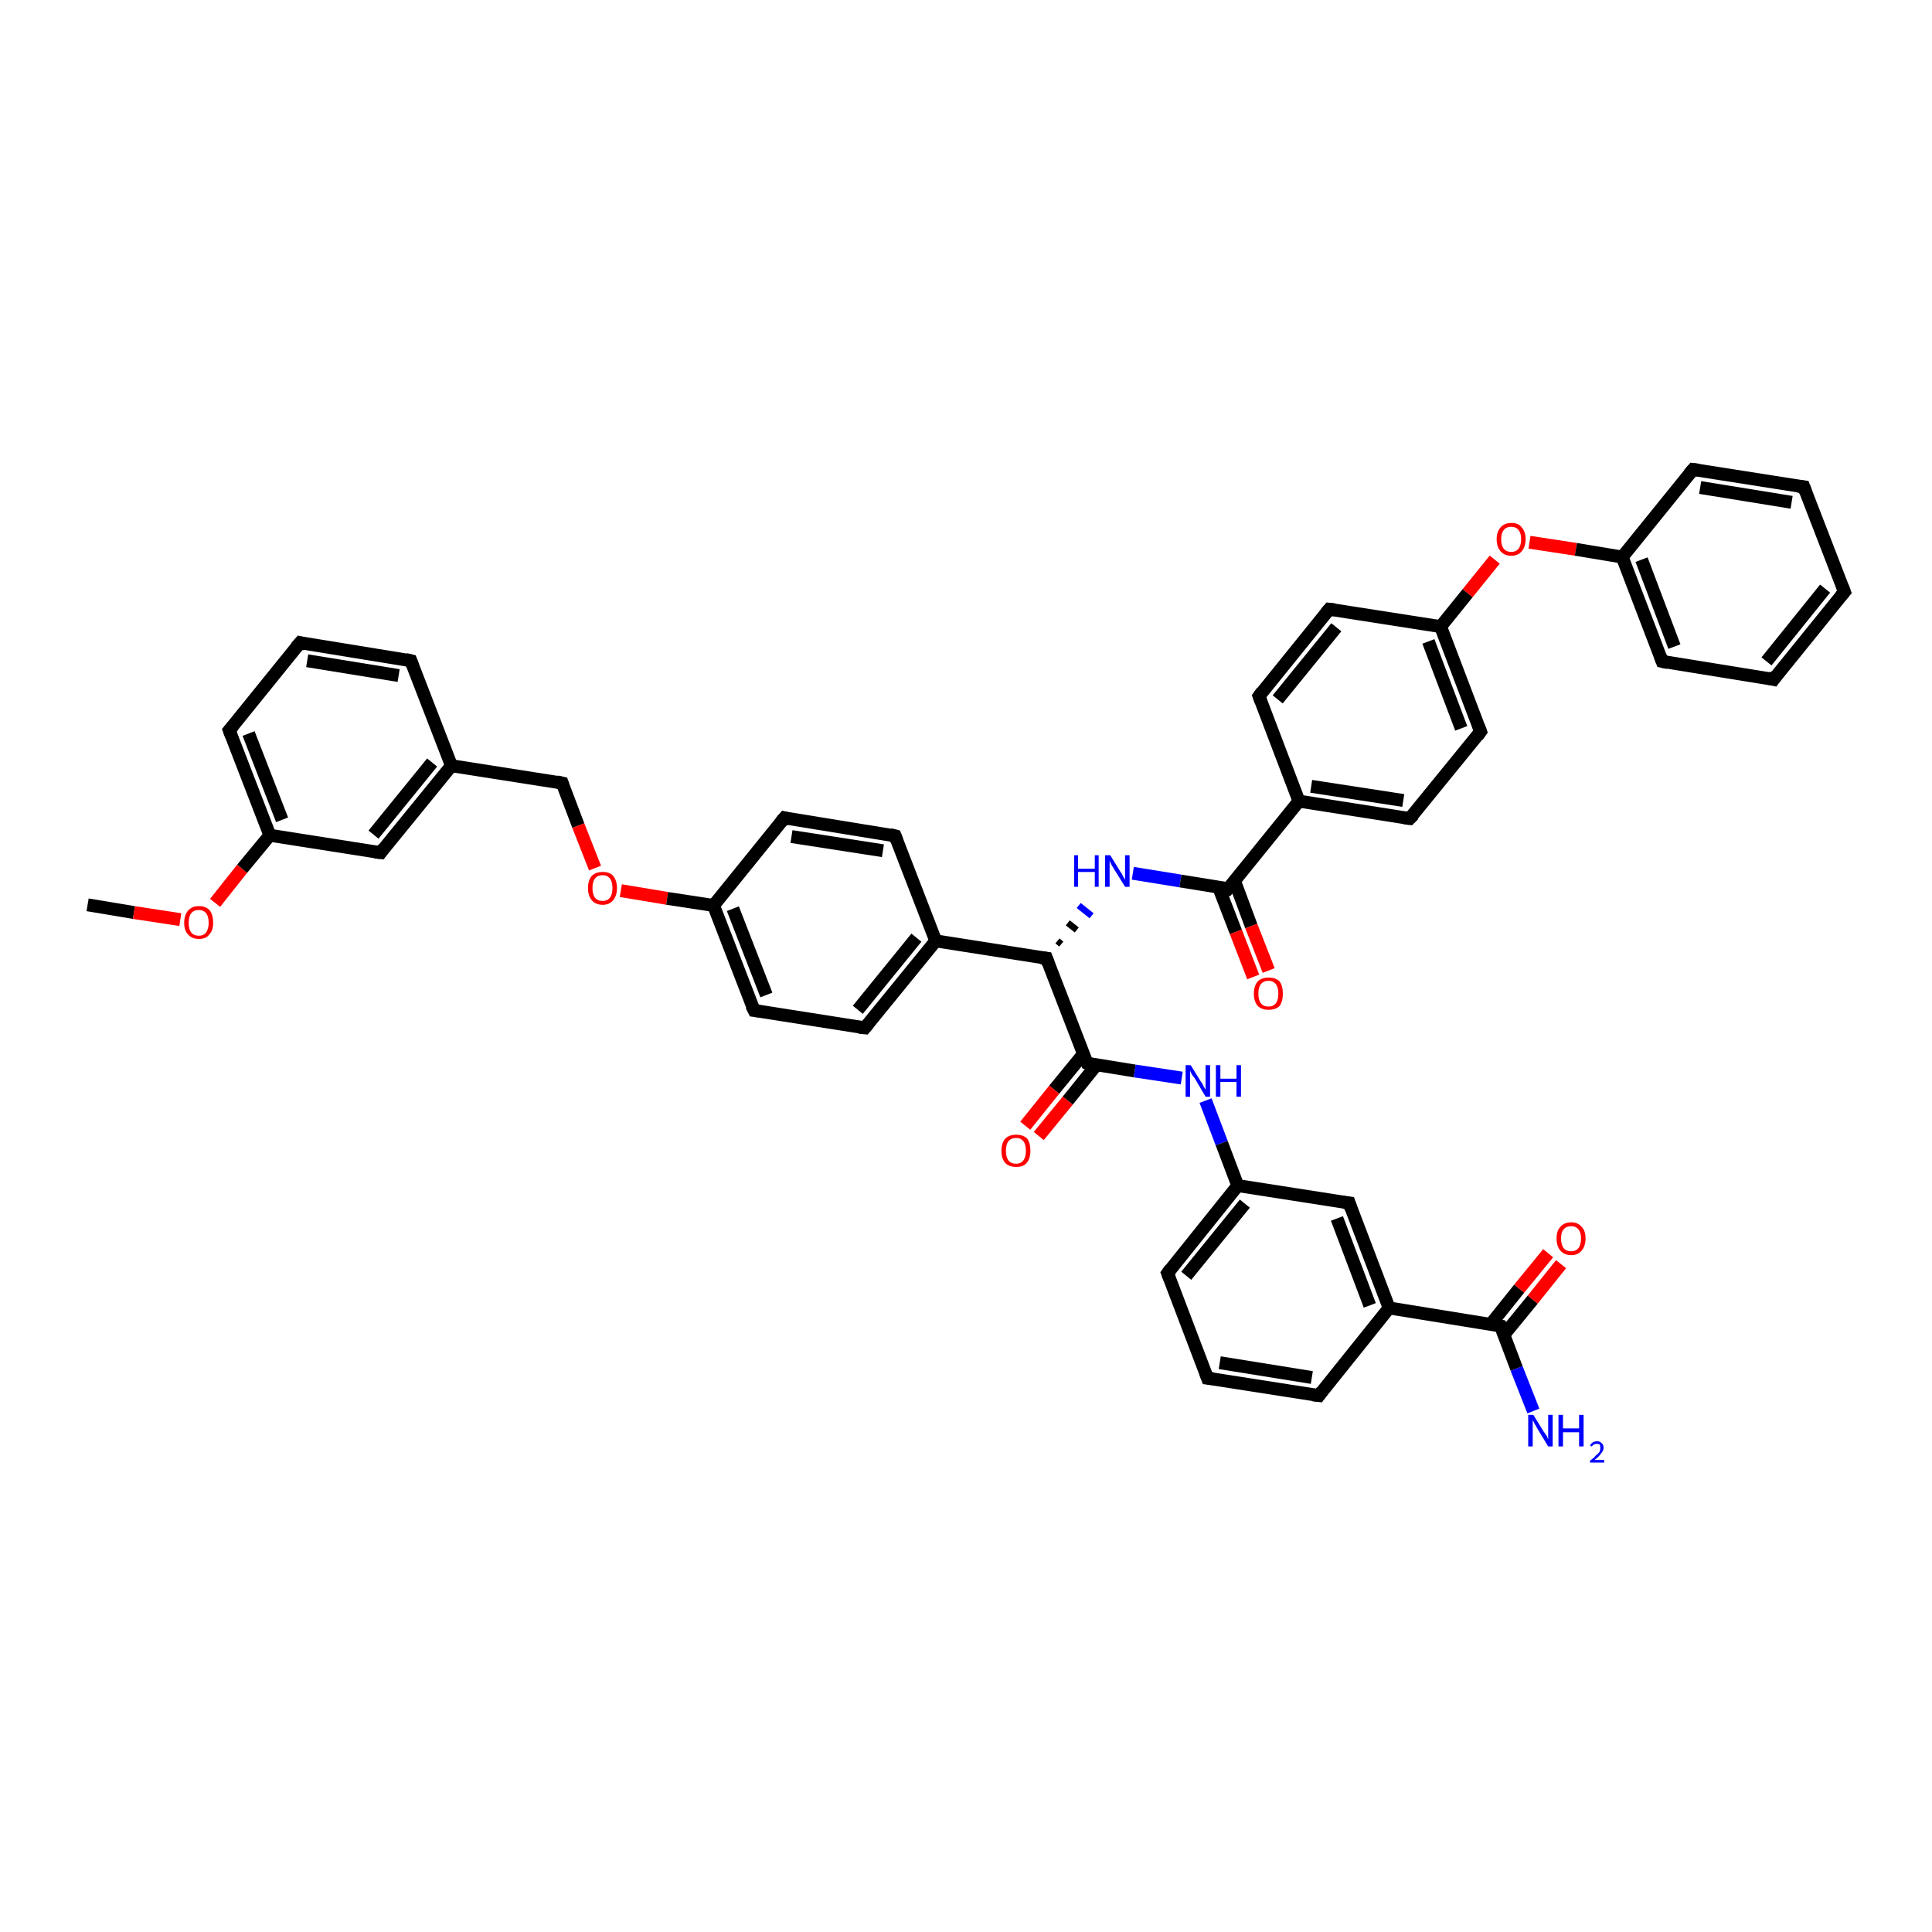 <?xml version='1.0' encoding='iso-8859-1'?>
<svg version='1.1' baseProfile='full'
              xmlns='http://www.w3.org/2000/svg'
                      xmlns:rdkit='http://www.rdkit.org/xml'
                      xmlns:xlink='http://www.w3.org/1999/xlink'
                  xml:space='preserve'
width='300px' height='300px' viewBox='0 0 300 300'>
<!-- END OF HEADER -->
<rect style='opacity:1.0;fill:#FFFFFF;stroke:none' width='300.0' height='300.0' x='0.0' y='0.0'> </rect>
<path class='bond-0 atom-0 atom-1' d='M 13.6,140.5 L 20.8,141.7' style='fill:none;fill-rule:evenodd;stroke:#000000;stroke-width:2.0px;stroke-linecap:butt;stroke-linejoin:miter;stroke-opacity:1' />
<path class='bond-0 atom-0 atom-1' d='M 20.8,141.7 L 28.0,142.8' style='fill:none;fill-rule:evenodd;stroke:#FF0000;stroke-width:2.0px;stroke-linecap:butt;stroke-linejoin:miter;stroke-opacity:1' />
<path class='bond-1 atom-1 atom-2' d='M 33.4,140.2 L 37.6,134.9' style='fill:none;fill-rule:evenodd;stroke:#FF0000;stroke-width:2.0px;stroke-linecap:butt;stroke-linejoin:miter;stroke-opacity:1' />
<path class='bond-1 atom-1 atom-2' d='M 37.6,134.9 L 41.9,129.7' style='fill:none;fill-rule:evenodd;stroke:#000000;stroke-width:2.0px;stroke-linecap:butt;stroke-linejoin:miter;stroke-opacity:1' />
<path class='bond-2 atom-2 atom-3' d='M 41.9,129.7 L 35.6,113.4' style='fill:none;fill-rule:evenodd;stroke:#000000;stroke-width:2.0px;stroke-linecap:butt;stroke-linejoin:miter;stroke-opacity:1' />
<path class='bond-2 atom-2 atom-3' d='M 43.8,127.3 L 38.6,113.9' style='fill:none;fill-rule:evenodd;stroke:#000000;stroke-width:2.0px;stroke-linecap:butt;stroke-linejoin:miter;stroke-opacity:1' />
<path class='bond-3 atom-3 atom-4' d='M 35.6,113.4 L 46.6,99.8' style='fill:none;fill-rule:evenodd;stroke:#000000;stroke-width:2.0px;stroke-linecap:butt;stroke-linejoin:miter;stroke-opacity:1' />
<path class='bond-4 atom-4 atom-5' d='M 46.6,99.8 L 63.8,102.6' style='fill:none;fill-rule:evenodd;stroke:#000000;stroke-width:2.0px;stroke-linecap:butt;stroke-linejoin:miter;stroke-opacity:1' />
<path class='bond-4 atom-4 atom-5' d='M 47.7,102.6 L 61.9,104.9' style='fill:none;fill-rule:evenodd;stroke:#000000;stroke-width:2.0px;stroke-linecap:butt;stroke-linejoin:miter;stroke-opacity:1' />
<path class='bond-5 atom-5 atom-6' d='M 63.8,102.6 L 70.1,118.9' style='fill:none;fill-rule:evenodd;stroke:#000000;stroke-width:2.0px;stroke-linecap:butt;stroke-linejoin:miter;stroke-opacity:1' />
<path class='bond-6 atom-6 atom-7' d='M 70.1,118.9 L 87.3,121.6' style='fill:none;fill-rule:evenodd;stroke:#000000;stroke-width:2.0px;stroke-linecap:butt;stroke-linejoin:miter;stroke-opacity:1' />
<path class='bond-7 atom-7 atom-8' d='M 87.3,121.6 L 89.8,128.2' style='fill:none;fill-rule:evenodd;stroke:#000000;stroke-width:2.0px;stroke-linecap:butt;stroke-linejoin:miter;stroke-opacity:1' />
<path class='bond-7 atom-7 atom-8' d='M 89.8,128.2 L 92.4,134.8' style='fill:none;fill-rule:evenodd;stroke:#FF0000;stroke-width:2.0px;stroke-linecap:butt;stroke-linejoin:miter;stroke-opacity:1' />
<path class='bond-8 atom-8 atom-9' d='M 96.4,138.3 L 103.6,139.5' style='fill:none;fill-rule:evenodd;stroke:#FF0000;stroke-width:2.0px;stroke-linecap:butt;stroke-linejoin:miter;stroke-opacity:1' />
<path class='bond-8 atom-8 atom-9' d='M 103.6,139.5 L 110.8,140.6' style='fill:none;fill-rule:evenodd;stroke:#000000;stroke-width:2.0px;stroke-linecap:butt;stroke-linejoin:miter;stroke-opacity:1' />
<path class='bond-9 atom-9 atom-10' d='M 110.8,140.6 L 117.1,156.9' style='fill:none;fill-rule:evenodd;stroke:#000000;stroke-width:2.0px;stroke-linecap:butt;stroke-linejoin:miter;stroke-opacity:1' />
<path class='bond-9 atom-9 atom-10' d='M 113.8,141.1 L 119.0,154.5' style='fill:none;fill-rule:evenodd;stroke:#000000;stroke-width:2.0px;stroke-linecap:butt;stroke-linejoin:miter;stroke-opacity:1' />
<path class='bond-10 atom-10 atom-11' d='M 117.1,156.9 L 134.3,159.6' style='fill:none;fill-rule:evenodd;stroke:#000000;stroke-width:2.0px;stroke-linecap:butt;stroke-linejoin:miter;stroke-opacity:1' />
<path class='bond-11 atom-11 atom-12' d='M 134.3,159.6 L 145.3,146.1' style='fill:none;fill-rule:evenodd;stroke:#000000;stroke-width:2.0px;stroke-linecap:butt;stroke-linejoin:miter;stroke-opacity:1' />
<path class='bond-11 atom-11 atom-12' d='M 133.2,156.8 L 142.3,145.6' style='fill:none;fill-rule:evenodd;stroke:#000000;stroke-width:2.0px;stroke-linecap:butt;stroke-linejoin:miter;stroke-opacity:1' />
<path class='bond-12 atom-12 atom-13' d='M 145.3,146.1 L 139.0,129.8' style='fill:none;fill-rule:evenodd;stroke:#000000;stroke-width:2.0px;stroke-linecap:butt;stroke-linejoin:miter;stroke-opacity:1' />
<path class='bond-13 atom-13 atom-14' d='M 139.0,129.8 L 121.8,127.0' style='fill:none;fill-rule:evenodd;stroke:#000000;stroke-width:2.0px;stroke-linecap:butt;stroke-linejoin:miter;stroke-opacity:1' />
<path class='bond-13 atom-13 atom-14' d='M 137.1,132.1 L 122.9,129.9' style='fill:none;fill-rule:evenodd;stroke:#000000;stroke-width:2.0px;stroke-linecap:butt;stroke-linejoin:miter;stroke-opacity:1' />
<path class='bond-14 atom-12 atom-15' d='M 145.3,146.1 L 162.5,148.8' style='fill:none;fill-rule:evenodd;stroke:#000000;stroke-width:2.0px;stroke-linecap:butt;stroke-linejoin:miter;stroke-opacity:1' />
<path class='bond-15 atom-15 atom-16' d='M 164.8,146.6 L 164.2,146.1' style='fill:none;fill-rule:evenodd;stroke:#000000;stroke-width:1.0px;stroke-linecap:butt;stroke-linejoin:miter;stroke-opacity:1' />
<path class='bond-15 atom-15 atom-16' d='M 167.2,144.4 L 165.8,143.3' style='fill:none;fill-rule:evenodd;stroke:#000000;stroke-width:1.0px;stroke-linecap:butt;stroke-linejoin:miter;stroke-opacity:1' />
<path class='bond-15 atom-15 atom-16' d='M 169.5,142.2 L 167.5,140.6' style='fill:none;fill-rule:evenodd;stroke:#0000FF;stroke-width:1.0px;stroke-linecap:butt;stroke-linejoin:miter;stroke-opacity:1' />
<path class='bond-16 atom-16 atom-17' d='M 175.9,135.6 L 183.3,136.8' style='fill:none;fill-rule:evenodd;stroke:#0000FF;stroke-width:2.0px;stroke-linecap:butt;stroke-linejoin:miter;stroke-opacity:1' />
<path class='bond-16 atom-16 atom-17' d='M 183.3,136.8 L 190.7,138.0' style='fill:none;fill-rule:evenodd;stroke:#000000;stroke-width:2.0px;stroke-linecap:butt;stroke-linejoin:miter;stroke-opacity:1' />
<path class='bond-17 atom-17 atom-18' d='M 189.2,137.7 L 191.9,144.7' style='fill:none;fill-rule:evenodd;stroke:#000000;stroke-width:2.0px;stroke-linecap:butt;stroke-linejoin:miter;stroke-opacity:1' />
<path class='bond-17 atom-17 atom-18' d='M 191.9,144.7 L 194.6,151.7' style='fill:none;fill-rule:evenodd;stroke:#FF0000;stroke-width:2.0px;stroke-linecap:butt;stroke-linejoin:miter;stroke-opacity:1' />
<path class='bond-17 atom-17 atom-18' d='M 191.7,136.8 L 194.3,143.8' style='fill:none;fill-rule:evenodd;stroke:#000000;stroke-width:2.0px;stroke-linecap:butt;stroke-linejoin:miter;stroke-opacity:1' />
<path class='bond-17 atom-17 atom-18' d='M 194.3,143.8 L 197.0,150.7' style='fill:none;fill-rule:evenodd;stroke:#FF0000;stroke-width:2.0px;stroke-linecap:butt;stroke-linejoin:miter;stroke-opacity:1' />
<path class='bond-18 atom-17 atom-19' d='M 190.7,138.0 L 201.7,124.4' style='fill:none;fill-rule:evenodd;stroke:#000000;stroke-width:2.0px;stroke-linecap:butt;stroke-linejoin:miter;stroke-opacity:1' />
<path class='bond-19 atom-19 atom-20' d='M 201.7,124.4 L 218.9,127.1' style='fill:none;fill-rule:evenodd;stroke:#000000;stroke-width:2.0px;stroke-linecap:butt;stroke-linejoin:miter;stroke-opacity:1' />
<path class='bond-19 atom-19 atom-20' d='M 203.6,122.1 L 217.9,124.3' style='fill:none;fill-rule:evenodd;stroke:#000000;stroke-width:2.0px;stroke-linecap:butt;stroke-linejoin:miter;stroke-opacity:1' />
<path class='bond-20 atom-20 atom-21' d='M 218.9,127.1 L 229.9,113.6' style='fill:none;fill-rule:evenodd;stroke:#000000;stroke-width:2.0px;stroke-linecap:butt;stroke-linejoin:miter;stroke-opacity:1' />
<path class='bond-21 atom-21 atom-22' d='M 229.9,113.6 L 223.7,97.3' style='fill:none;fill-rule:evenodd;stroke:#000000;stroke-width:2.0px;stroke-linecap:butt;stroke-linejoin:miter;stroke-opacity:1' />
<path class='bond-21 atom-21 atom-22' d='M 226.9,113.1 L 221.8,99.6' style='fill:none;fill-rule:evenodd;stroke:#000000;stroke-width:2.0px;stroke-linecap:butt;stroke-linejoin:miter;stroke-opacity:1' />
<path class='bond-22 atom-22 atom-23' d='M 223.7,97.3 L 227.9,92.1' style='fill:none;fill-rule:evenodd;stroke:#000000;stroke-width:2.0px;stroke-linecap:butt;stroke-linejoin:miter;stroke-opacity:1' />
<path class='bond-22 atom-22 atom-23' d='M 227.9,92.1 L 232.1,86.9' style='fill:none;fill-rule:evenodd;stroke:#FF0000;stroke-width:2.0px;stroke-linecap:butt;stroke-linejoin:miter;stroke-opacity:1' />
<path class='bond-23 atom-23 atom-24' d='M 237.5,84.2 L 244.7,85.3' style='fill:none;fill-rule:evenodd;stroke:#FF0000;stroke-width:2.0px;stroke-linecap:butt;stroke-linejoin:miter;stroke-opacity:1' />
<path class='bond-23 atom-23 atom-24' d='M 244.7,85.3 L 251.9,86.5' style='fill:none;fill-rule:evenodd;stroke:#000000;stroke-width:2.0px;stroke-linecap:butt;stroke-linejoin:miter;stroke-opacity:1' />
<path class='bond-24 atom-24 atom-25' d='M 251.9,86.5 L 258.1,102.7' style='fill:none;fill-rule:evenodd;stroke:#000000;stroke-width:2.0px;stroke-linecap:butt;stroke-linejoin:miter;stroke-opacity:1' />
<path class='bond-24 atom-24 atom-25' d='M 254.9,86.9 L 260.0,100.4' style='fill:none;fill-rule:evenodd;stroke:#000000;stroke-width:2.0px;stroke-linecap:butt;stroke-linejoin:miter;stroke-opacity:1' />
<path class='bond-25 atom-25 atom-26' d='M 258.1,102.7 L 275.4,105.5' style='fill:none;fill-rule:evenodd;stroke:#000000;stroke-width:2.0px;stroke-linecap:butt;stroke-linejoin:miter;stroke-opacity:1' />
<path class='bond-26 atom-26 atom-27' d='M 275.4,105.5 L 286.4,91.9' style='fill:none;fill-rule:evenodd;stroke:#000000;stroke-width:2.0px;stroke-linecap:butt;stroke-linejoin:miter;stroke-opacity:1' />
<path class='bond-26 atom-26 atom-27' d='M 274.3,102.7 L 283.4,91.4' style='fill:none;fill-rule:evenodd;stroke:#000000;stroke-width:2.0px;stroke-linecap:butt;stroke-linejoin:miter;stroke-opacity:1' />
<path class='bond-27 atom-27 atom-28' d='M 286.4,91.9 L 280.1,75.6' style='fill:none;fill-rule:evenodd;stroke:#000000;stroke-width:2.0px;stroke-linecap:butt;stroke-linejoin:miter;stroke-opacity:1' />
<path class='bond-28 atom-28 atom-29' d='M 280.1,75.6 L 262.9,72.9' style='fill:none;fill-rule:evenodd;stroke:#000000;stroke-width:2.0px;stroke-linecap:butt;stroke-linejoin:miter;stroke-opacity:1' />
<path class='bond-28 atom-28 atom-29' d='M 278.2,78.0 L 264.0,75.7' style='fill:none;fill-rule:evenodd;stroke:#000000;stroke-width:2.0px;stroke-linecap:butt;stroke-linejoin:miter;stroke-opacity:1' />
<path class='bond-29 atom-22 atom-30' d='M 223.7,97.3 L 206.4,94.6' style='fill:none;fill-rule:evenodd;stroke:#000000;stroke-width:2.0px;stroke-linecap:butt;stroke-linejoin:miter;stroke-opacity:1' />
<path class='bond-30 atom-30 atom-31' d='M 206.4,94.6 L 195.5,108.1' style='fill:none;fill-rule:evenodd;stroke:#000000;stroke-width:2.0px;stroke-linecap:butt;stroke-linejoin:miter;stroke-opacity:1' />
<path class='bond-30 atom-30 atom-31' d='M 207.5,97.4 L 198.4,108.6' style='fill:none;fill-rule:evenodd;stroke:#000000;stroke-width:2.0px;stroke-linecap:butt;stroke-linejoin:miter;stroke-opacity:1' />
<path class='bond-31 atom-15 atom-32' d='M 162.5,148.8 L 168.8,165.1' style='fill:none;fill-rule:evenodd;stroke:#000000;stroke-width:2.0px;stroke-linecap:butt;stroke-linejoin:miter;stroke-opacity:1' />
<path class='bond-32 atom-32 atom-33' d='M 168.2,163.7 L 163.7,169.2' style='fill:none;fill-rule:evenodd;stroke:#000000;stroke-width:2.0px;stroke-linecap:butt;stroke-linejoin:miter;stroke-opacity:1' />
<path class='bond-32 atom-32 atom-33' d='M 163.7,169.2 L 159.2,174.8' style='fill:none;fill-rule:evenodd;stroke:#FF0000;stroke-width:2.0px;stroke-linecap:butt;stroke-linejoin:miter;stroke-opacity:1' />
<path class='bond-32 atom-32 atom-33' d='M 170.3,165.3 L 165.8,170.9' style='fill:none;fill-rule:evenodd;stroke:#000000;stroke-width:2.0px;stroke-linecap:butt;stroke-linejoin:miter;stroke-opacity:1' />
<path class='bond-32 atom-32 atom-33' d='M 165.8,170.9 L 161.3,176.4' style='fill:none;fill-rule:evenodd;stroke:#FF0000;stroke-width:2.0px;stroke-linecap:butt;stroke-linejoin:miter;stroke-opacity:1' />
<path class='bond-33 atom-32 atom-34' d='M 168.8,165.1 L 176.2,166.3' style='fill:none;fill-rule:evenodd;stroke:#000000;stroke-width:2.0px;stroke-linecap:butt;stroke-linejoin:miter;stroke-opacity:1' />
<path class='bond-33 atom-32 atom-34' d='M 176.2,166.3 L 183.5,167.4' style='fill:none;fill-rule:evenodd;stroke:#0000FF;stroke-width:2.0px;stroke-linecap:butt;stroke-linejoin:miter;stroke-opacity:1' />
<path class='bond-34 atom-34 atom-35' d='M 187.2,170.9 L 189.7,177.5' style='fill:none;fill-rule:evenodd;stroke:#0000FF;stroke-width:2.0px;stroke-linecap:butt;stroke-linejoin:miter;stroke-opacity:1' />
<path class='bond-34 atom-34 atom-35' d='M 189.7,177.5 L 192.2,184.1' style='fill:none;fill-rule:evenodd;stroke:#000000;stroke-width:2.0px;stroke-linecap:butt;stroke-linejoin:miter;stroke-opacity:1' />
<path class='bond-35 atom-35 atom-36' d='M 192.2,184.1 L 181.3,197.7' style='fill:none;fill-rule:evenodd;stroke:#000000;stroke-width:2.0px;stroke-linecap:butt;stroke-linejoin:miter;stroke-opacity:1' />
<path class='bond-35 atom-35 atom-36' d='M 193.3,186.9 L 184.2,198.1' style='fill:none;fill-rule:evenodd;stroke:#000000;stroke-width:2.0px;stroke-linecap:butt;stroke-linejoin:miter;stroke-opacity:1' />
<path class='bond-36 atom-36 atom-37' d='M 181.3,197.7 L 187.5,214.0' style='fill:none;fill-rule:evenodd;stroke:#000000;stroke-width:2.0px;stroke-linecap:butt;stroke-linejoin:miter;stroke-opacity:1' />
<path class='bond-37 atom-37 atom-38' d='M 187.5,214.0 L 204.8,216.7' style='fill:none;fill-rule:evenodd;stroke:#000000;stroke-width:2.0px;stroke-linecap:butt;stroke-linejoin:miter;stroke-opacity:1' />
<path class='bond-37 atom-37 atom-38' d='M 189.4,211.6 L 203.7,213.9' style='fill:none;fill-rule:evenodd;stroke:#000000;stroke-width:2.0px;stroke-linecap:butt;stroke-linejoin:miter;stroke-opacity:1' />
<path class='bond-38 atom-38 atom-39' d='M 204.8,216.7 L 215.7,203.1' style='fill:none;fill-rule:evenodd;stroke:#000000;stroke-width:2.0px;stroke-linecap:butt;stroke-linejoin:miter;stroke-opacity:1' />
<path class='bond-39 atom-39 atom-40' d='M 215.7,203.1 L 209.5,186.8' style='fill:none;fill-rule:evenodd;stroke:#000000;stroke-width:2.0px;stroke-linecap:butt;stroke-linejoin:miter;stroke-opacity:1' />
<path class='bond-39 atom-39 atom-40' d='M 212.7,202.7 L 207.6,189.2' style='fill:none;fill-rule:evenodd;stroke:#000000;stroke-width:2.0px;stroke-linecap:butt;stroke-linejoin:miter;stroke-opacity:1' />
<path class='bond-40 atom-39 atom-41' d='M 215.7,203.1 L 233.0,205.9' style='fill:none;fill-rule:evenodd;stroke:#000000;stroke-width:2.0px;stroke-linecap:butt;stroke-linejoin:miter;stroke-opacity:1' />
<path class='bond-41 atom-41 atom-42' d='M 233.0,205.9 L 235.5,212.5' style='fill:none;fill-rule:evenodd;stroke:#000000;stroke-width:2.0px;stroke-linecap:butt;stroke-linejoin:miter;stroke-opacity:1' />
<path class='bond-41 atom-41 atom-42' d='M 235.5,212.5 L 238.1,219.1' style='fill:none;fill-rule:evenodd;stroke:#0000FF;stroke-width:2.0px;stroke-linecap:butt;stroke-linejoin:miter;stroke-opacity:1' />
<path class='bond-42 atom-41 atom-43' d='M 233.5,207.3 L 238.0,201.8' style='fill:none;fill-rule:evenodd;stroke:#000000;stroke-width:2.0px;stroke-linecap:butt;stroke-linejoin:miter;stroke-opacity:1' />
<path class='bond-42 atom-41 atom-43' d='M 238.0,201.8 L 242.4,196.3' style='fill:none;fill-rule:evenodd;stroke:#FF0000;stroke-width:2.0px;stroke-linecap:butt;stroke-linejoin:miter;stroke-opacity:1' />
<path class='bond-42 atom-41 atom-43' d='M 231.5,205.6 L 235.9,200.1' style='fill:none;fill-rule:evenodd;stroke:#000000;stroke-width:2.0px;stroke-linecap:butt;stroke-linejoin:miter;stroke-opacity:1' />
<path class='bond-42 atom-41 atom-43' d='M 235.9,200.1 L 240.4,194.6' style='fill:none;fill-rule:evenodd;stroke:#FF0000;stroke-width:2.0px;stroke-linecap:butt;stroke-linejoin:miter;stroke-opacity:1' />
<path class='bond-43 atom-6 atom-44' d='M 70.1,118.9 L 59.1,132.4' style='fill:none;fill-rule:evenodd;stroke:#000000;stroke-width:2.0px;stroke-linecap:butt;stroke-linejoin:miter;stroke-opacity:1' />
<path class='bond-43 atom-6 atom-44' d='M 67.1,118.4 L 58.0,129.6' style='fill:none;fill-rule:evenodd;stroke:#000000;stroke-width:2.0px;stroke-linecap:butt;stroke-linejoin:miter;stroke-opacity:1' />
<path class='bond-44 atom-44 atom-2' d='M 59.1,132.4 L 41.9,129.7' style='fill:none;fill-rule:evenodd;stroke:#000000;stroke-width:2.0px;stroke-linecap:butt;stroke-linejoin:miter;stroke-opacity:1' />
<path class='bond-45 atom-14 atom-9' d='M 121.8,127.0 L 110.8,140.6' style='fill:none;fill-rule:evenodd;stroke:#000000;stroke-width:2.0px;stroke-linecap:butt;stroke-linejoin:miter;stroke-opacity:1' />
<path class='bond-46 atom-31 atom-19' d='M 195.5,108.1 L 201.7,124.4' style='fill:none;fill-rule:evenodd;stroke:#000000;stroke-width:2.0px;stroke-linecap:butt;stroke-linejoin:miter;stroke-opacity:1' />
<path class='bond-47 atom-40 atom-35' d='M 209.5,186.8 L 192.2,184.1' style='fill:none;fill-rule:evenodd;stroke:#000000;stroke-width:2.0px;stroke-linecap:butt;stroke-linejoin:miter;stroke-opacity:1' />
<path class='bond-48 atom-29 atom-24' d='M 262.9,72.9 L 251.9,86.5' style='fill:none;fill-rule:evenodd;stroke:#000000;stroke-width:2.0px;stroke-linecap:butt;stroke-linejoin:miter;stroke-opacity:1' />
<path d='M 35.9,114.2 L 35.6,113.4 L 36.2,112.7' style='fill:none;stroke:#000000;stroke-width:2.0px;stroke-linecap:butt;stroke-linejoin:miter;stroke-opacity:1;' />
<path d='M 46.0,100.5 L 46.6,99.8 L 47.4,100.0' style='fill:none;stroke:#000000;stroke-width:2.0px;stroke-linecap:butt;stroke-linejoin:miter;stroke-opacity:1;' />
<path d='M 63.0,102.4 L 63.8,102.6 L 64.1,103.4' style='fill:none;stroke:#000000;stroke-width:2.0px;stroke-linecap:butt;stroke-linejoin:miter;stroke-opacity:1;' />
<path d='M 86.4,121.4 L 87.3,121.6 L 87.4,121.9' style='fill:none;stroke:#000000;stroke-width:2.0px;stroke-linecap:butt;stroke-linejoin:miter;stroke-opacity:1;' />
<path d='M 116.7,156.1 L 117.1,156.9 L 117.9,157.0' style='fill:none;stroke:#000000;stroke-width:2.0px;stroke-linecap:butt;stroke-linejoin:miter;stroke-opacity:1;' />
<path d='M 133.4,159.5 L 134.3,159.6 L 134.8,159.0' style='fill:none;stroke:#000000;stroke-width:2.0px;stroke-linecap:butt;stroke-linejoin:miter;stroke-opacity:1;' />
<path d='M 139.3,130.6 L 139.0,129.8 L 138.2,129.6' style='fill:none;stroke:#000000;stroke-width:2.0px;stroke-linecap:butt;stroke-linejoin:miter;stroke-opacity:1;' />
<path d='M 122.6,127.2 L 121.8,127.0 L 121.2,127.7' style='fill:none;stroke:#000000;stroke-width:2.0px;stroke-linecap:butt;stroke-linejoin:miter;stroke-opacity:1;' />
<path d='M 161.6,148.7 L 162.5,148.8 L 162.8,149.6' style='fill:none;stroke:#000000;stroke-width:2.0px;stroke-linecap:butt;stroke-linejoin:miter;stroke-opacity:1;' />
<path d='M 190.4,137.9 L 190.7,138.0 L 191.3,137.3' style='fill:none;stroke:#000000;stroke-width:2.0px;stroke-linecap:butt;stroke-linejoin:miter;stroke-opacity:1;' />
<path d='M 218.1,127.0 L 218.9,127.1 L 219.5,126.5' style='fill:none;stroke:#000000;stroke-width:2.0px;stroke-linecap:butt;stroke-linejoin:miter;stroke-opacity:1;' />
<path d='M 229.4,114.3 L 229.9,113.6 L 229.6,112.8' style='fill:none;stroke:#000000;stroke-width:2.0px;stroke-linecap:butt;stroke-linejoin:miter;stroke-opacity:1;' />
<path d='M 257.8,101.9 L 258.1,102.7 L 259.0,102.9' style='fill:none;stroke:#000000;stroke-width:2.0px;stroke-linecap:butt;stroke-linejoin:miter;stroke-opacity:1;' />
<path d='M 274.5,105.3 L 275.4,105.5 L 275.9,104.8' style='fill:none;stroke:#000000;stroke-width:2.0px;stroke-linecap:butt;stroke-linejoin:miter;stroke-opacity:1;' />
<path d='M 285.8,92.6 L 286.4,91.9 L 286.1,91.1' style='fill:none;stroke:#000000;stroke-width:2.0px;stroke-linecap:butt;stroke-linejoin:miter;stroke-opacity:1;' />
<path d='M 280.4,76.4 L 280.1,75.6 L 279.2,75.5' style='fill:none;stroke:#000000;stroke-width:2.0px;stroke-linecap:butt;stroke-linejoin:miter;stroke-opacity:1;' />
<path d='M 263.7,73.0 L 262.9,72.9 L 262.3,73.6' style='fill:none;stroke:#000000;stroke-width:2.0px;stroke-linecap:butt;stroke-linejoin:miter;stroke-opacity:1;' />
<path d='M 207.3,94.7 L 206.4,94.6 L 205.9,95.2' style='fill:none;stroke:#000000;stroke-width:2.0px;stroke-linecap:butt;stroke-linejoin:miter;stroke-opacity:1;' />
<path d='M 196.0,107.4 L 195.5,108.1 L 195.8,108.9' style='fill:none;stroke:#000000;stroke-width:2.0px;stroke-linecap:butt;stroke-linejoin:miter;stroke-opacity:1;' />
<path d='M 168.4,164.3 L 168.8,165.1 L 169.1,165.2' style='fill:none;stroke:#000000;stroke-width:2.0px;stroke-linecap:butt;stroke-linejoin:miter;stroke-opacity:1;' />
<path d='M 181.8,197.0 L 181.3,197.7 L 181.6,198.5' style='fill:none;stroke:#000000;stroke-width:2.0px;stroke-linecap:butt;stroke-linejoin:miter;stroke-opacity:1;' />
<path d='M 187.2,213.2 L 187.5,214.0 L 188.4,214.1' style='fill:none;stroke:#000000;stroke-width:2.0px;stroke-linecap:butt;stroke-linejoin:miter;stroke-opacity:1;' />
<path d='M 203.9,216.6 L 204.8,216.7 L 205.3,216.0' style='fill:none;stroke:#000000;stroke-width:2.0px;stroke-linecap:butt;stroke-linejoin:miter;stroke-opacity:1;' />
<path d='M 209.8,187.7 L 209.5,186.8 L 208.6,186.7' style='fill:none;stroke:#000000;stroke-width:2.0px;stroke-linecap:butt;stroke-linejoin:miter;stroke-opacity:1;' />
<path d='M 232.1,205.7 L 233.0,205.9 L 233.1,206.2' style='fill:none;stroke:#000000;stroke-width:2.0px;stroke-linecap:butt;stroke-linejoin:miter;stroke-opacity:1;' />
<path d='M 59.6,131.7 L 59.1,132.4 L 58.2,132.3' style='fill:none;stroke:#000000;stroke-width:2.0px;stroke-linecap:butt;stroke-linejoin:miter;stroke-opacity:1;' />
<path class='atom-1' d='M 28.6 143.3
Q 28.6 142.1, 29.2 141.4
Q 29.8 140.7, 30.9 140.7
Q 32.0 140.7, 32.6 141.4
Q 33.1 142.1, 33.1 143.3
Q 33.1 144.5, 32.5 145.1
Q 32.0 145.8, 30.9 145.8
Q 29.8 145.8, 29.2 145.1
Q 28.6 144.5, 28.6 143.3
M 30.9 145.3
Q 31.6 145.3, 32.0 144.8
Q 32.4 144.2, 32.4 143.3
Q 32.4 142.3, 32.0 141.8
Q 31.6 141.3, 30.9 141.3
Q 30.1 141.3, 29.7 141.8
Q 29.3 142.3, 29.3 143.3
Q 29.3 144.3, 29.7 144.8
Q 30.1 145.3, 30.9 145.3
' fill='#FF0000'/>
<path class='atom-8' d='M 91.3 137.9
Q 91.3 136.7, 91.9 136.0
Q 92.5 135.4, 93.6 135.4
Q 94.7 135.4, 95.2 136.0
Q 95.8 136.7, 95.8 137.9
Q 95.8 139.1, 95.2 139.8
Q 94.6 140.5, 93.6 140.5
Q 92.5 140.5, 91.9 139.8
Q 91.3 139.1, 91.3 137.9
M 93.6 139.9
Q 94.3 139.9, 94.7 139.4
Q 95.1 138.9, 95.1 137.9
Q 95.1 136.9, 94.7 136.4
Q 94.3 135.9, 93.6 135.9
Q 92.8 135.9, 92.4 136.4
Q 92.0 136.9, 92.0 137.9
Q 92.0 138.9, 92.4 139.4
Q 92.8 139.9, 93.6 139.9
' fill='#FF0000'/>
<path class='atom-16' d='M 166.8 132.8
L 167.4 132.8
L 167.4 134.9
L 170.0 134.9
L 170.0 132.8
L 170.6 132.8
L 170.6 137.7
L 170.0 137.7
L 170.0 135.4
L 167.4 135.4
L 167.4 137.7
L 166.8 137.7
L 166.8 132.8
' fill='#0000FF'/>
<path class='atom-16' d='M 172.4 132.8
L 174.0 135.4
Q 174.2 135.6, 174.4 136.1
Q 174.7 136.6, 174.7 136.6
L 174.7 132.8
L 175.4 132.8
L 175.4 137.7
L 174.7 137.7
L 172.9 134.8
Q 172.7 134.5, 172.5 134.1
Q 172.3 133.7, 172.3 133.6
L 172.3 137.7
L 171.6 137.7
L 171.6 132.8
L 172.4 132.8
' fill='#0000FF'/>
<path class='atom-18' d='M 194.7 154.3
Q 194.7 153.1, 195.3 152.4
Q 195.9 151.8, 197.0 151.8
Q 198.1 151.8, 198.7 152.4
Q 199.2 153.1, 199.2 154.3
Q 199.2 155.5, 198.7 156.2
Q 198.1 156.8, 197.0 156.8
Q 195.9 156.8, 195.3 156.2
Q 194.7 155.5, 194.7 154.3
M 197.0 156.3
Q 197.7 156.3, 198.1 155.8
Q 198.5 155.3, 198.5 154.3
Q 198.5 153.3, 198.1 152.8
Q 197.7 152.3, 197.0 152.3
Q 196.2 152.3, 195.8 152.8
Q 195.4 153.3, 195.4 154.3
Q 195.4 155.3, 195.8 155.8
Q 196.2 156.3, 197.0 156.3
' fill='#FF0000'/>
<path class='atom-23' d='M 232.4 83.7
Q 232.4 82.6, 233.0 81.9
Q 233.6 81.2, 234.7 81.2
Q 235.8 81.2, 236.3 81.9
Q 236.9 82.6, 236.9 83.7
Q 236.9 84.9, 236.3 85.6
Q 235.7 86.3, 234.7 86.3
Q 233.6 86.3, 233.0 85.6
Q 232.4 84.9, 232.4 83.7
M 234.7 85.7
Q 235.4 85.7, 235.8 85.2
Q 236.2 84.7, 236.2 83.7
Q 236.2 82.8, 235.8 82.3
Q 235.4 81.8, 234.7 81.8
Q 233.9 81.8, 233.5 82.3
Q 233.1 82.8, 233.1 83.7
Q 233.1 84.7, 233.5 85.2
Q 233.9 85.7, 234.7 85.7
' fill='#FF0000'/>
<path class='atom-33' d='M 155.5 178.7
Q 155.5 177.5, 156.1 176.8
Q 156.7 176.2, 157.8 176.2
Q 158.9 176.2, 159.5 176.8
Q 160.0 177.5, 160.0 178.7
Q 160.0 179.9, 159.4 180.6
Q 158.9 181.2, 157.8 181.2
Q 156.7 181.2, 156.1 180.6
Q 155.5 179.9, 155.5 178.7
M 157.8 180.7
Q 158.5 180.7, 158.9 180.2
Q 159.3 179.7, 159.3 178.7
Q 159.3 177.7, 158.9 177.2
Q 158.5 176.7, 157.8 176.7
Q 157.0 176.7, 156.6 177.2
Q 156.2 177.7, 156.2 178.7
Q 156.2 179.7, 156.6 180.2
Q 157.0 180.7, 157.8 180.7
' fill='#FF0000'/>
<path class='atom-34' d='M 184.9 165.4
L 186.5 168.0
Q 186.7 168.2, 186.9 168.7
Q 187.2 169.2, 187.2 169.2
L 187.2 165.4
L 187.9 165.4
L 187.9 170.3
L 187.2 170.3
L 185.5 167.4
Q 185.2 167.1, 185.0 166.7
Q 184.8 166.3, 184.8 166.2
L 184.8 170.3
L 184.1 170.3
L 184.1 165.4
L 184.9 165.4
' fill='#0000FF'/>
<path class='atom-34' d='M 188.8 165.4
L 189.5 165.4
L 189.5 167.5
L 192.0 167.5
L 192.0 165.4
L 192.7 165.4
L 192.7 170.3
L 192.0 170.3
L 192.0 168.0
L 189.5 168.0
L 189.5 170.3
L 188.8 170.3
L 188.8 165.4
' fill='#0000FF'/>
<path class='atom-42' d='M 238.1 219.7
L 239.7 222.3
Q 239.9 222.6, 240.2 223.0
Q 240.4 223.5, 240.4 223.5
L 240.4 219.7
L 241.1 219.7
L 241.1 224.6
L 240.4 224.6
L 238.7 221.8
Q 238.5 221.4, 238.3 221.1
Q 238.1 220.7, 238.0 220.5
L 238.0 224.6
L 237.3 224.6
L 237.3 219.7
L 238.1 219.7
' fill='#0000FF'/>
<path class='atom-42' d='M 242.0 219.7
L 242.7 219.7
L 242.7 221.8
L 245.2 221.8
L 245.2 219.7
L 245.9 219.7
L 245.9 224.6
L 245.2 224.6
L 245.2 222.4
L 242.7 222.4
L 242.7 224.6
L 242.0 224.6
L 242.0 219.7
' fill='#0000FF'/>
<path class='atom-42' d='M 246.9 224.5
Q 247.0 224.2, 247.3 224.0
Q 247.6 223.8, 248.0 223.8
Q 248.5 223.8, 248.7 224.1
Q 249.0 224.3, 249.0 224.8
Q 249.0 225.3, 248.6 225.7
Q 248.3 226.2, 247.6 226.7
L 249.1 226.7
L 249.1 227.1
L 246.9 227.1
L 246.9 226.8
Q 247.5 226.4, 247.8 226.0
Q 248.2 225.7, 248.4 225.4
Q 248.5 225.1, 248.5 224.8
Q 248.5 224.5, 248.4 224.3
Q 248.2 224.2, 248.0 224.2
Q 247.7 224.2, 247.5 224.3
Q 247.3 224.4, 247.2 224.6
L 246.9 224.5
' fill='#0000FF'/>
<path class='atom-43' d='M 241.7 192.3
Q 241.7 191.1, 242.3 190.5
Q 242.9 189.8, 244.0 189.8
Q 245.0 189.8, 245.6 190.5
Q 246.2 191.1, 246.2 192.3
Q 246.2 193.5, 245.6 194.2
Q 245.0 194.9, 244.0 194.9
Q 242.9 194.9, 242.3 194.2
Q 241.7 193.5, 241.7 192.3
M 244.0 194.3
Q 244.7 194.3, 245.1 193.8
Q 245.5 193.3, 245.5 192.3
Q 245.5 191.4, 245.1 190.9
Q 244.7 190.4, 244.0 190.4
Q 243.2 190.4, 242.8 190.9
Q 242.4 191.3, 242.4 192.3
Q 242.4 193.3, 242.8 193.8
Q 243.2 194.3, 244.0 194.3
' fill='#FF0000'/>
</svg>
